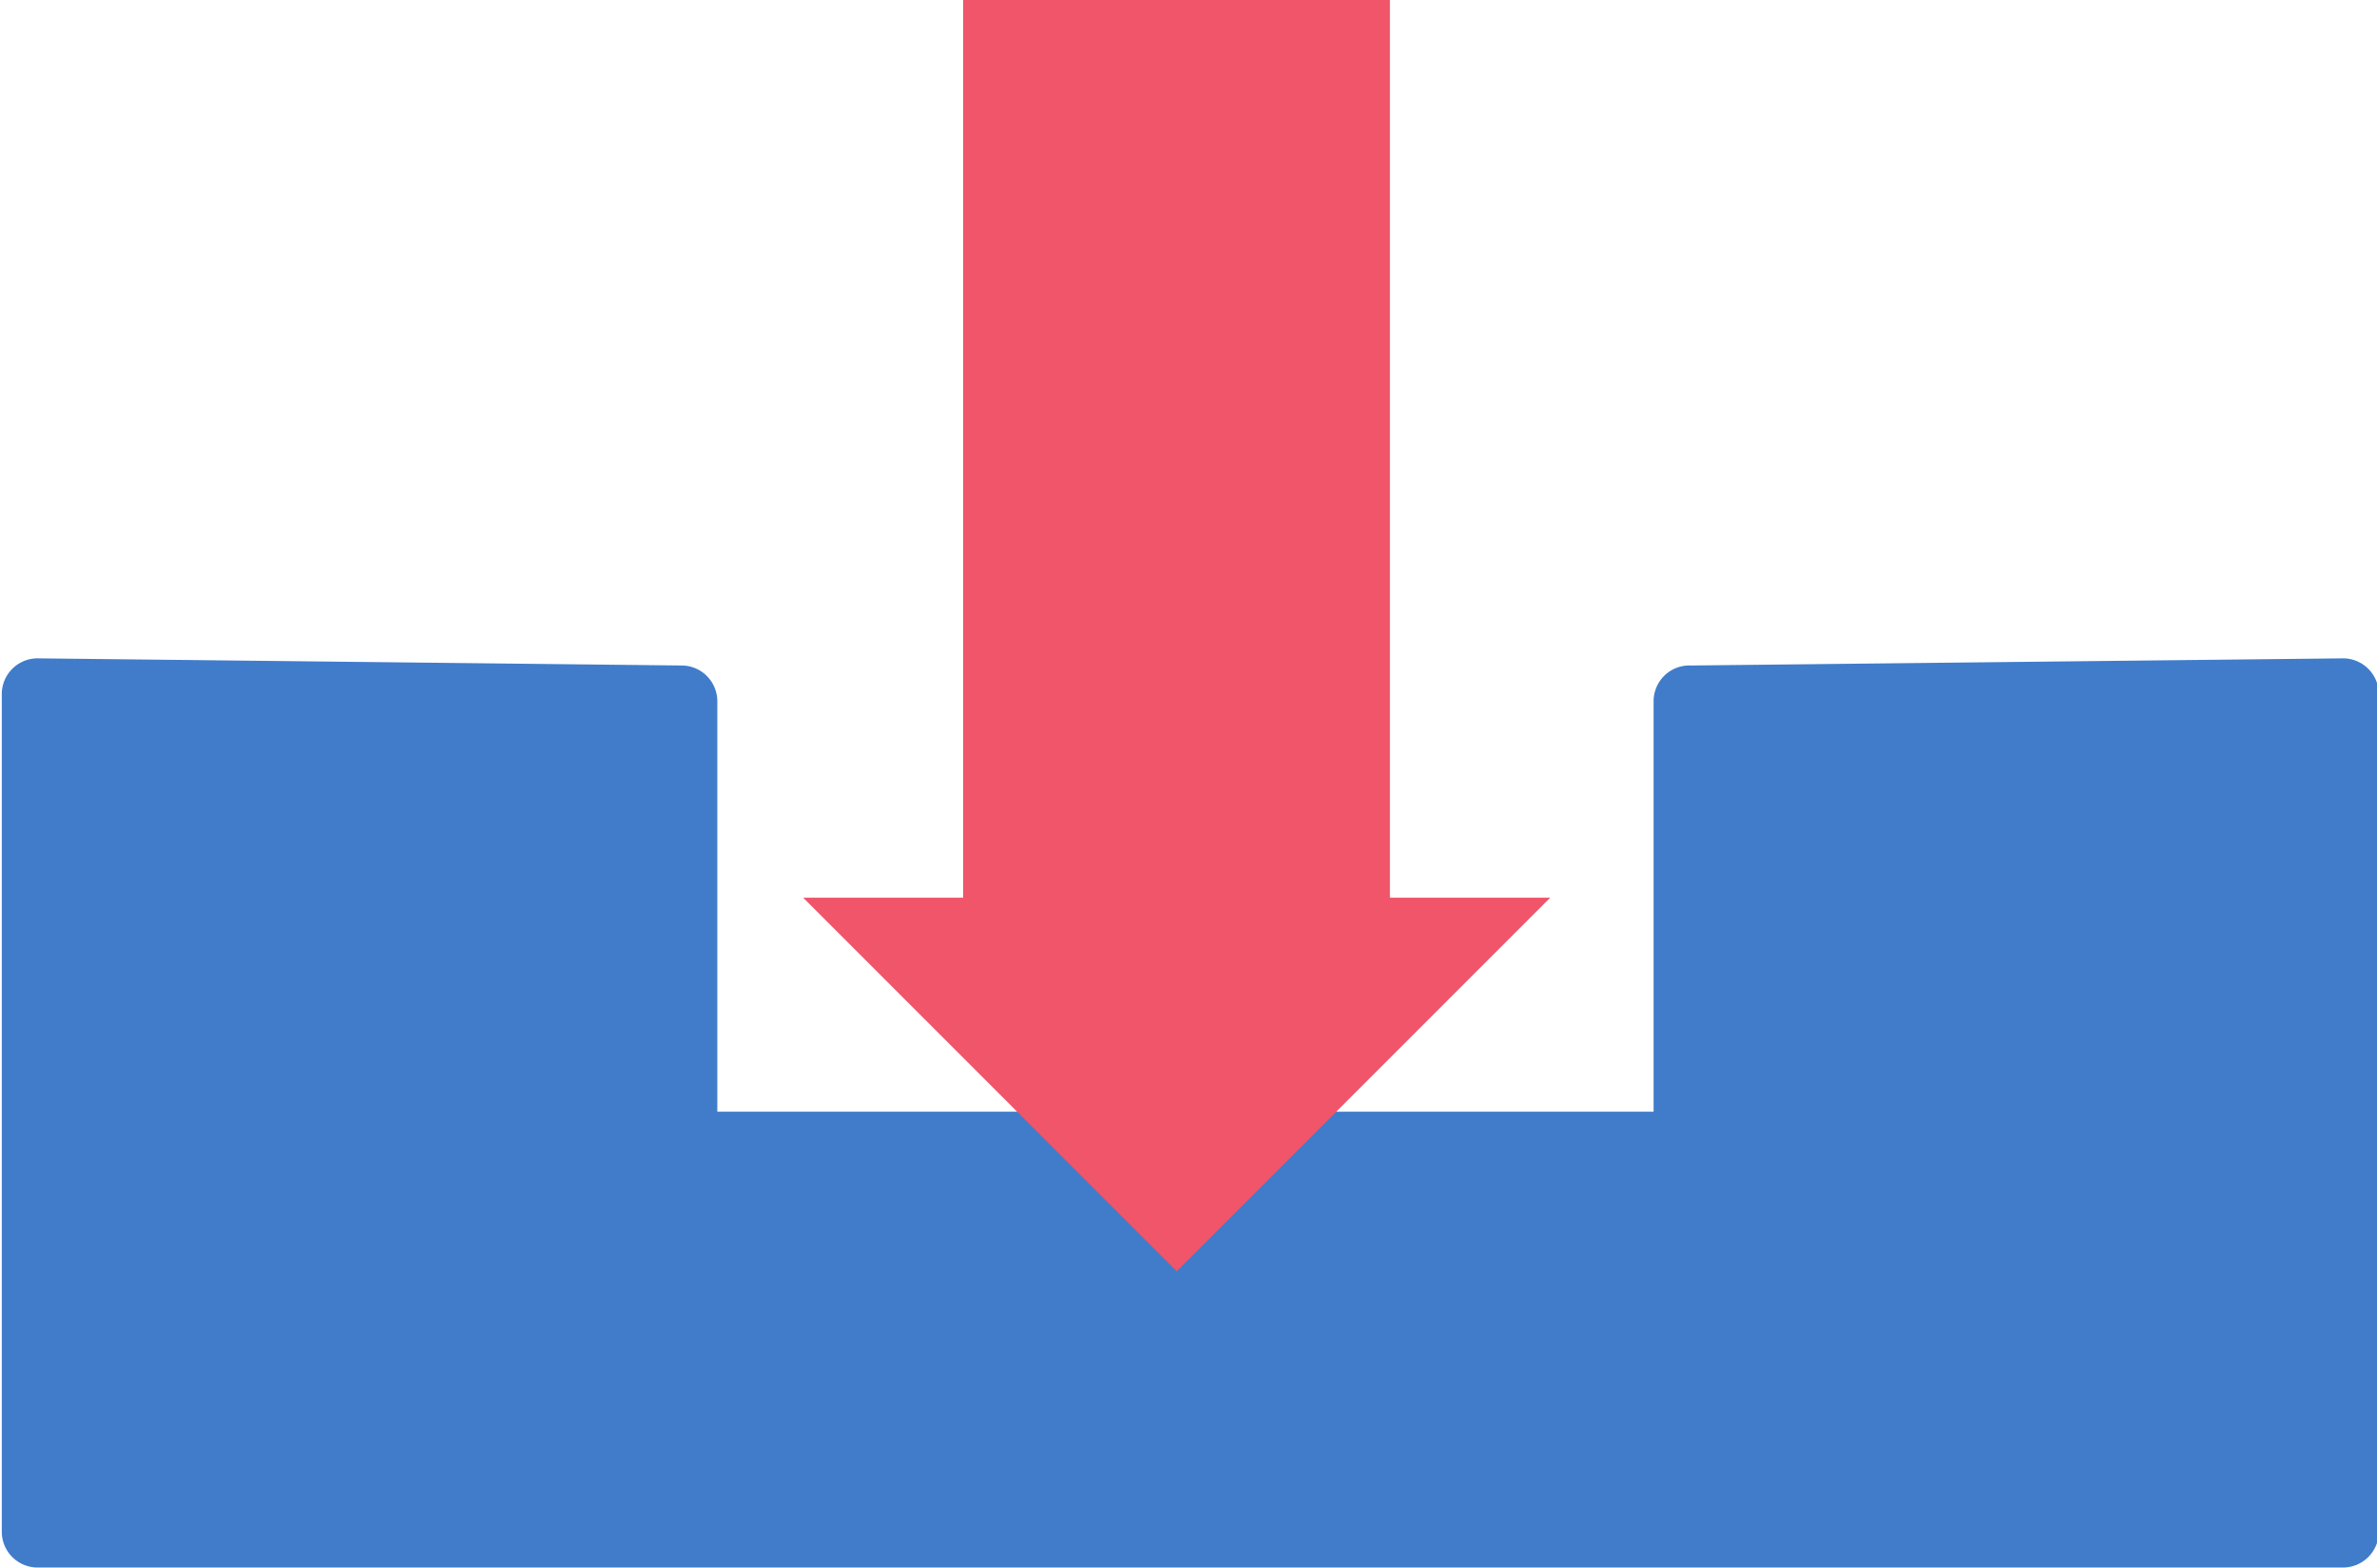 <svg xmlns="http://www.w3.org/2000/svg" viewBox="0 0 66.44 43.82">
  <defs>
    <style>
      .cls-1 {
        isolation: isolate;
      }

      .cls-2 {
        fill: #407cca;
      }

      .cls-3 {
        fill: #f0556a;
        mix-blend-mode: multiply;
      }
    </style>
  </defs>
  <title>mobile app downloads icon</title>
  <g class="cls-1">
    <g id="Layer_1" data-name="Layer 1">
      <path class="cls-2" d="M263.69,247.63V259.1H237.52V247.63a1,1,0,0,0-1-1l-18-.2a1,1,0,0,0-1,1v23.41a1,1,0,0,0,1,1h64.44a1,1,0,0,0,1-1V247.43a1,1,0,0,0-1-1l-18.22.2A1,1,0,0,0,263.69,247.63Z" transform="translate(-217.47 -228.03)"/>
      <polygon class="cls-3" points="38.85 25.09 38.85 0 26.92 0 26.92 25.09 22.45 25.09 32.89 35.53 43.33 25.09 38.85 25.09"/>
    </g>
  </g>
</svg>
